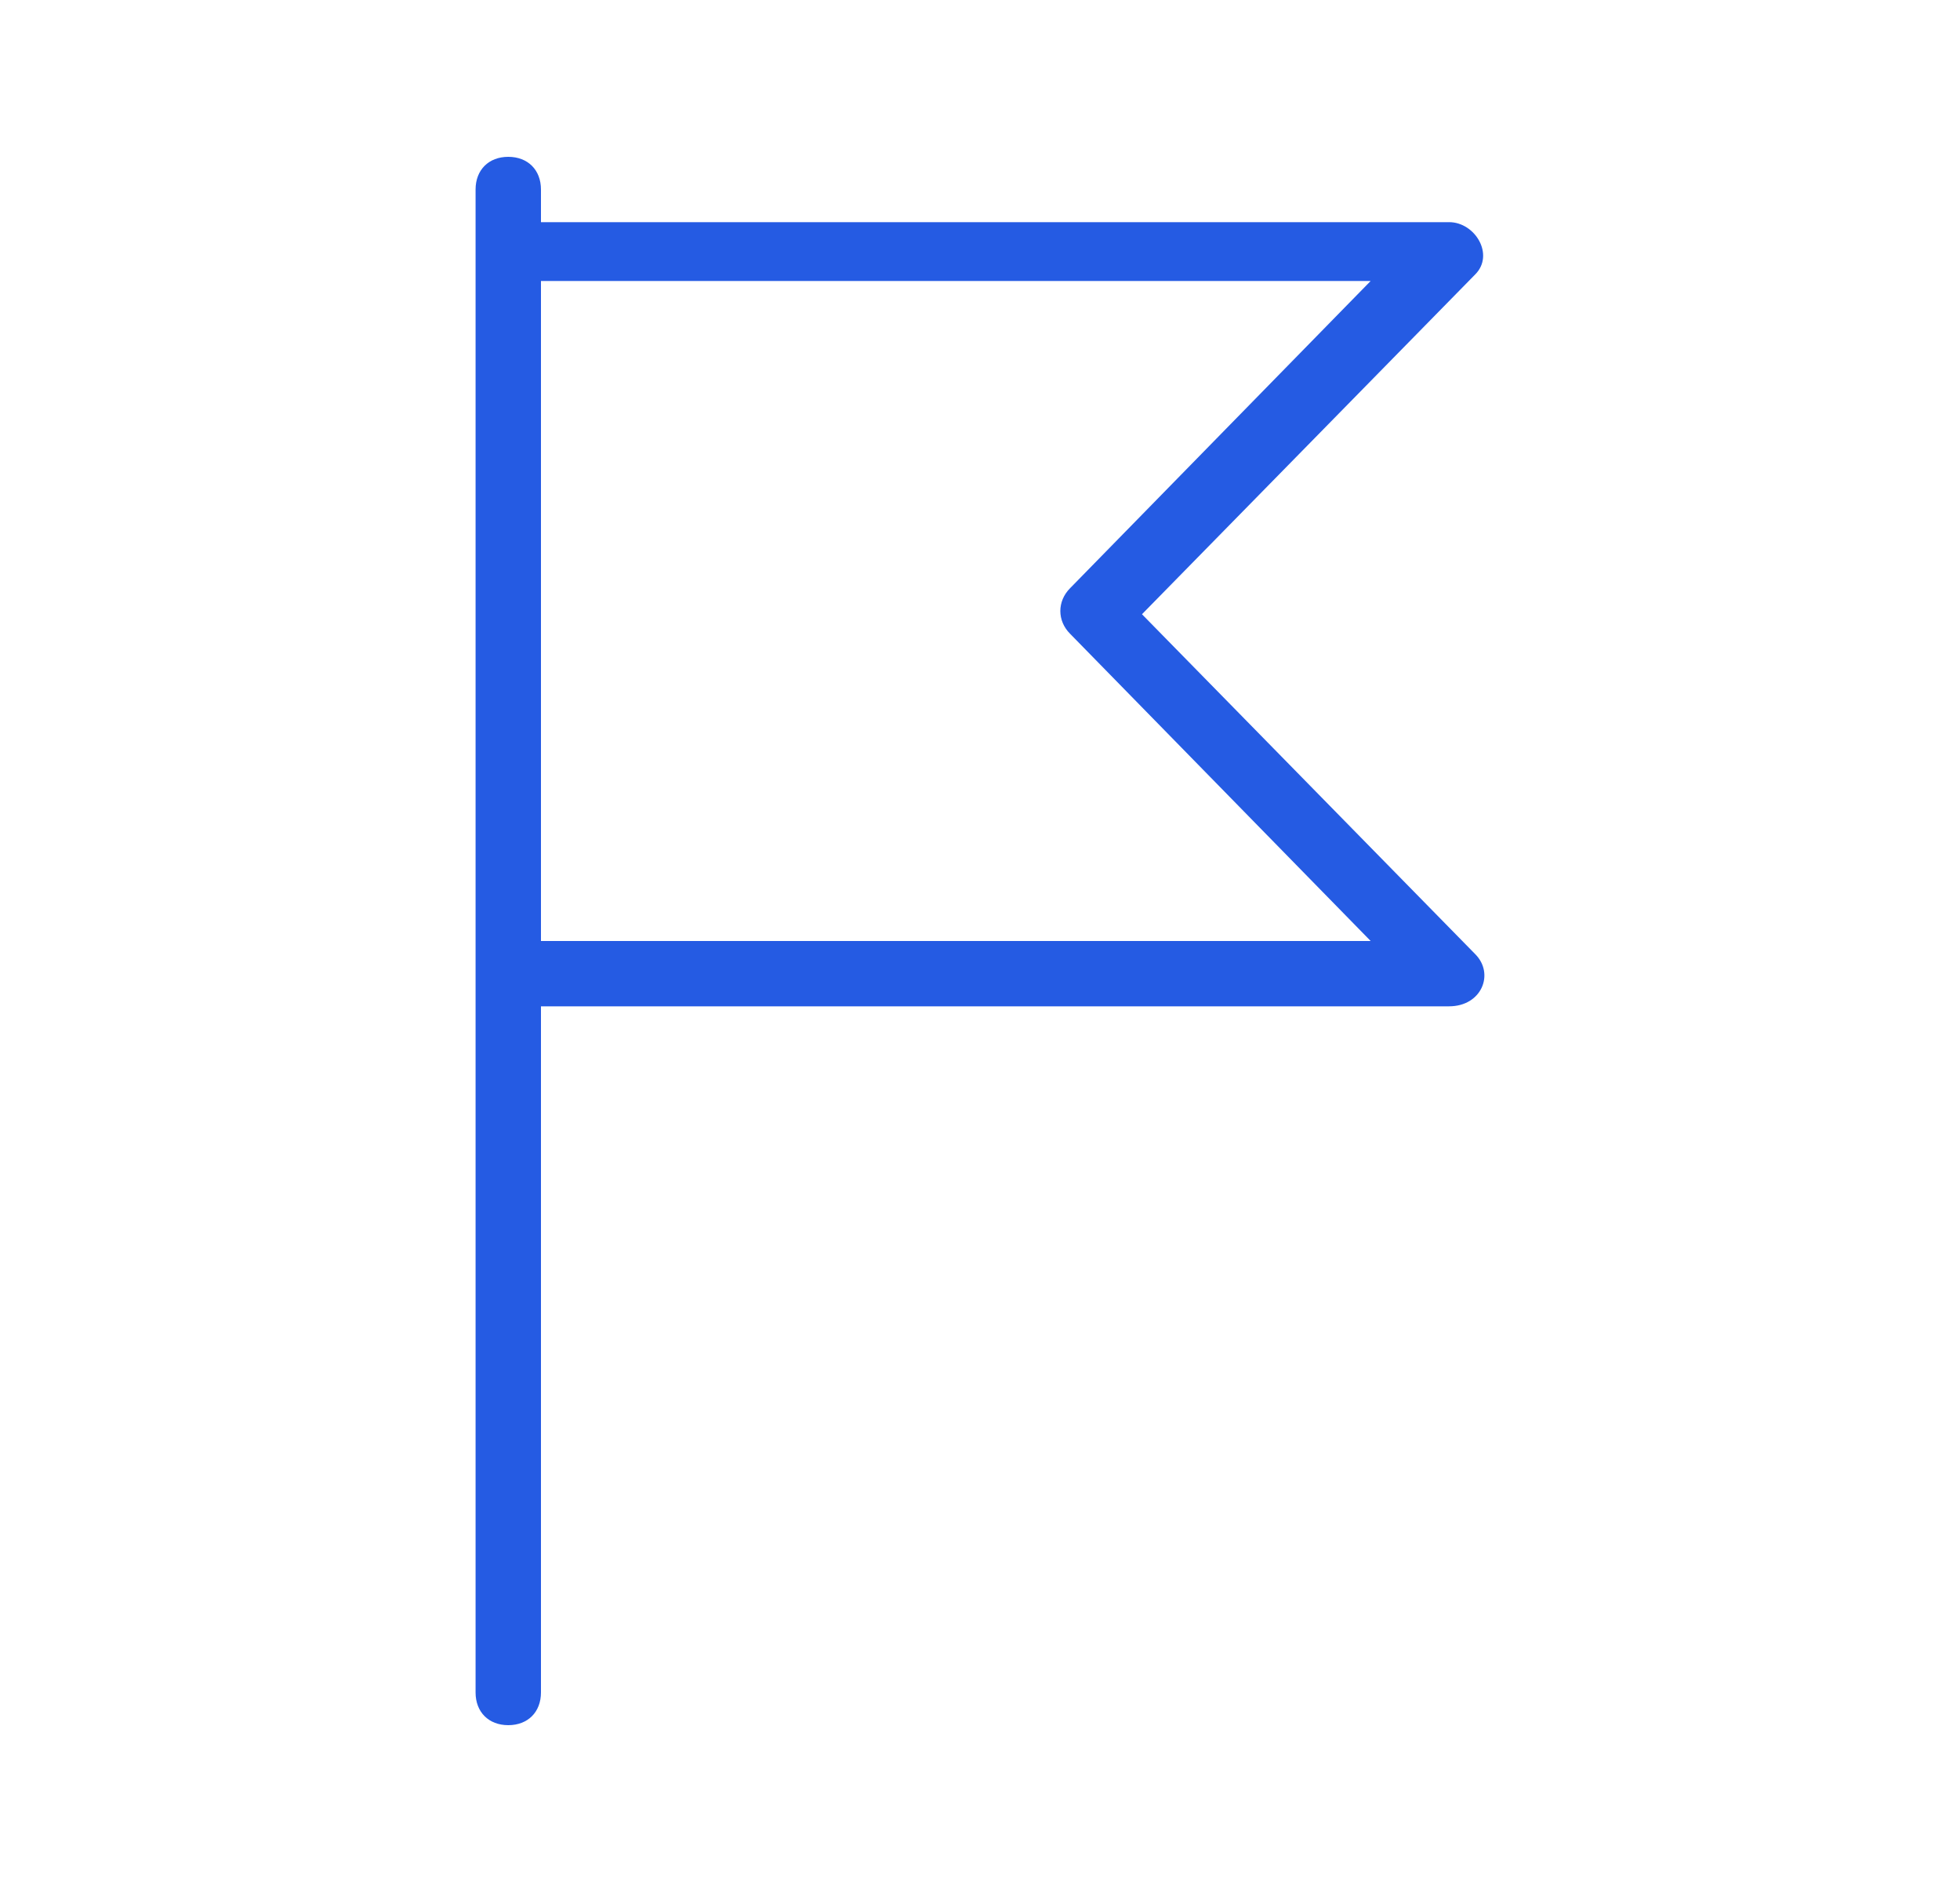 <svg width="25" height="24" viewBox="0 0 25 24" fill="none" xmlns="http://www.w3.org/2000/svg">
<g id="Icons/Brand/Flag/Outline">
<path id="Vector" d="M6.483 2C6.233 2 6.066 2.167 6.066 2.417V21.583C6.066 21.833 6.233 22 6.483 22C6.733 22 6.9 21.833 6.9 21.583V12.833H18.483C18.9 12.833 19.066 12.417 18.816 12.167L14.566 7.833L18.816 3.5C19.066 3.25 18.816 2.833 18.483 2.833H6.9V2.417C6.9 2.167 6.733 2 6.483 2ZM17.483 3.583L13.65 7.5C13.483 7.667 13.483 7.917 13.65 8.083L17.483 12H6.9V3.583H17.483Z" fill="#255BE3"/>
</g>
</svg>
